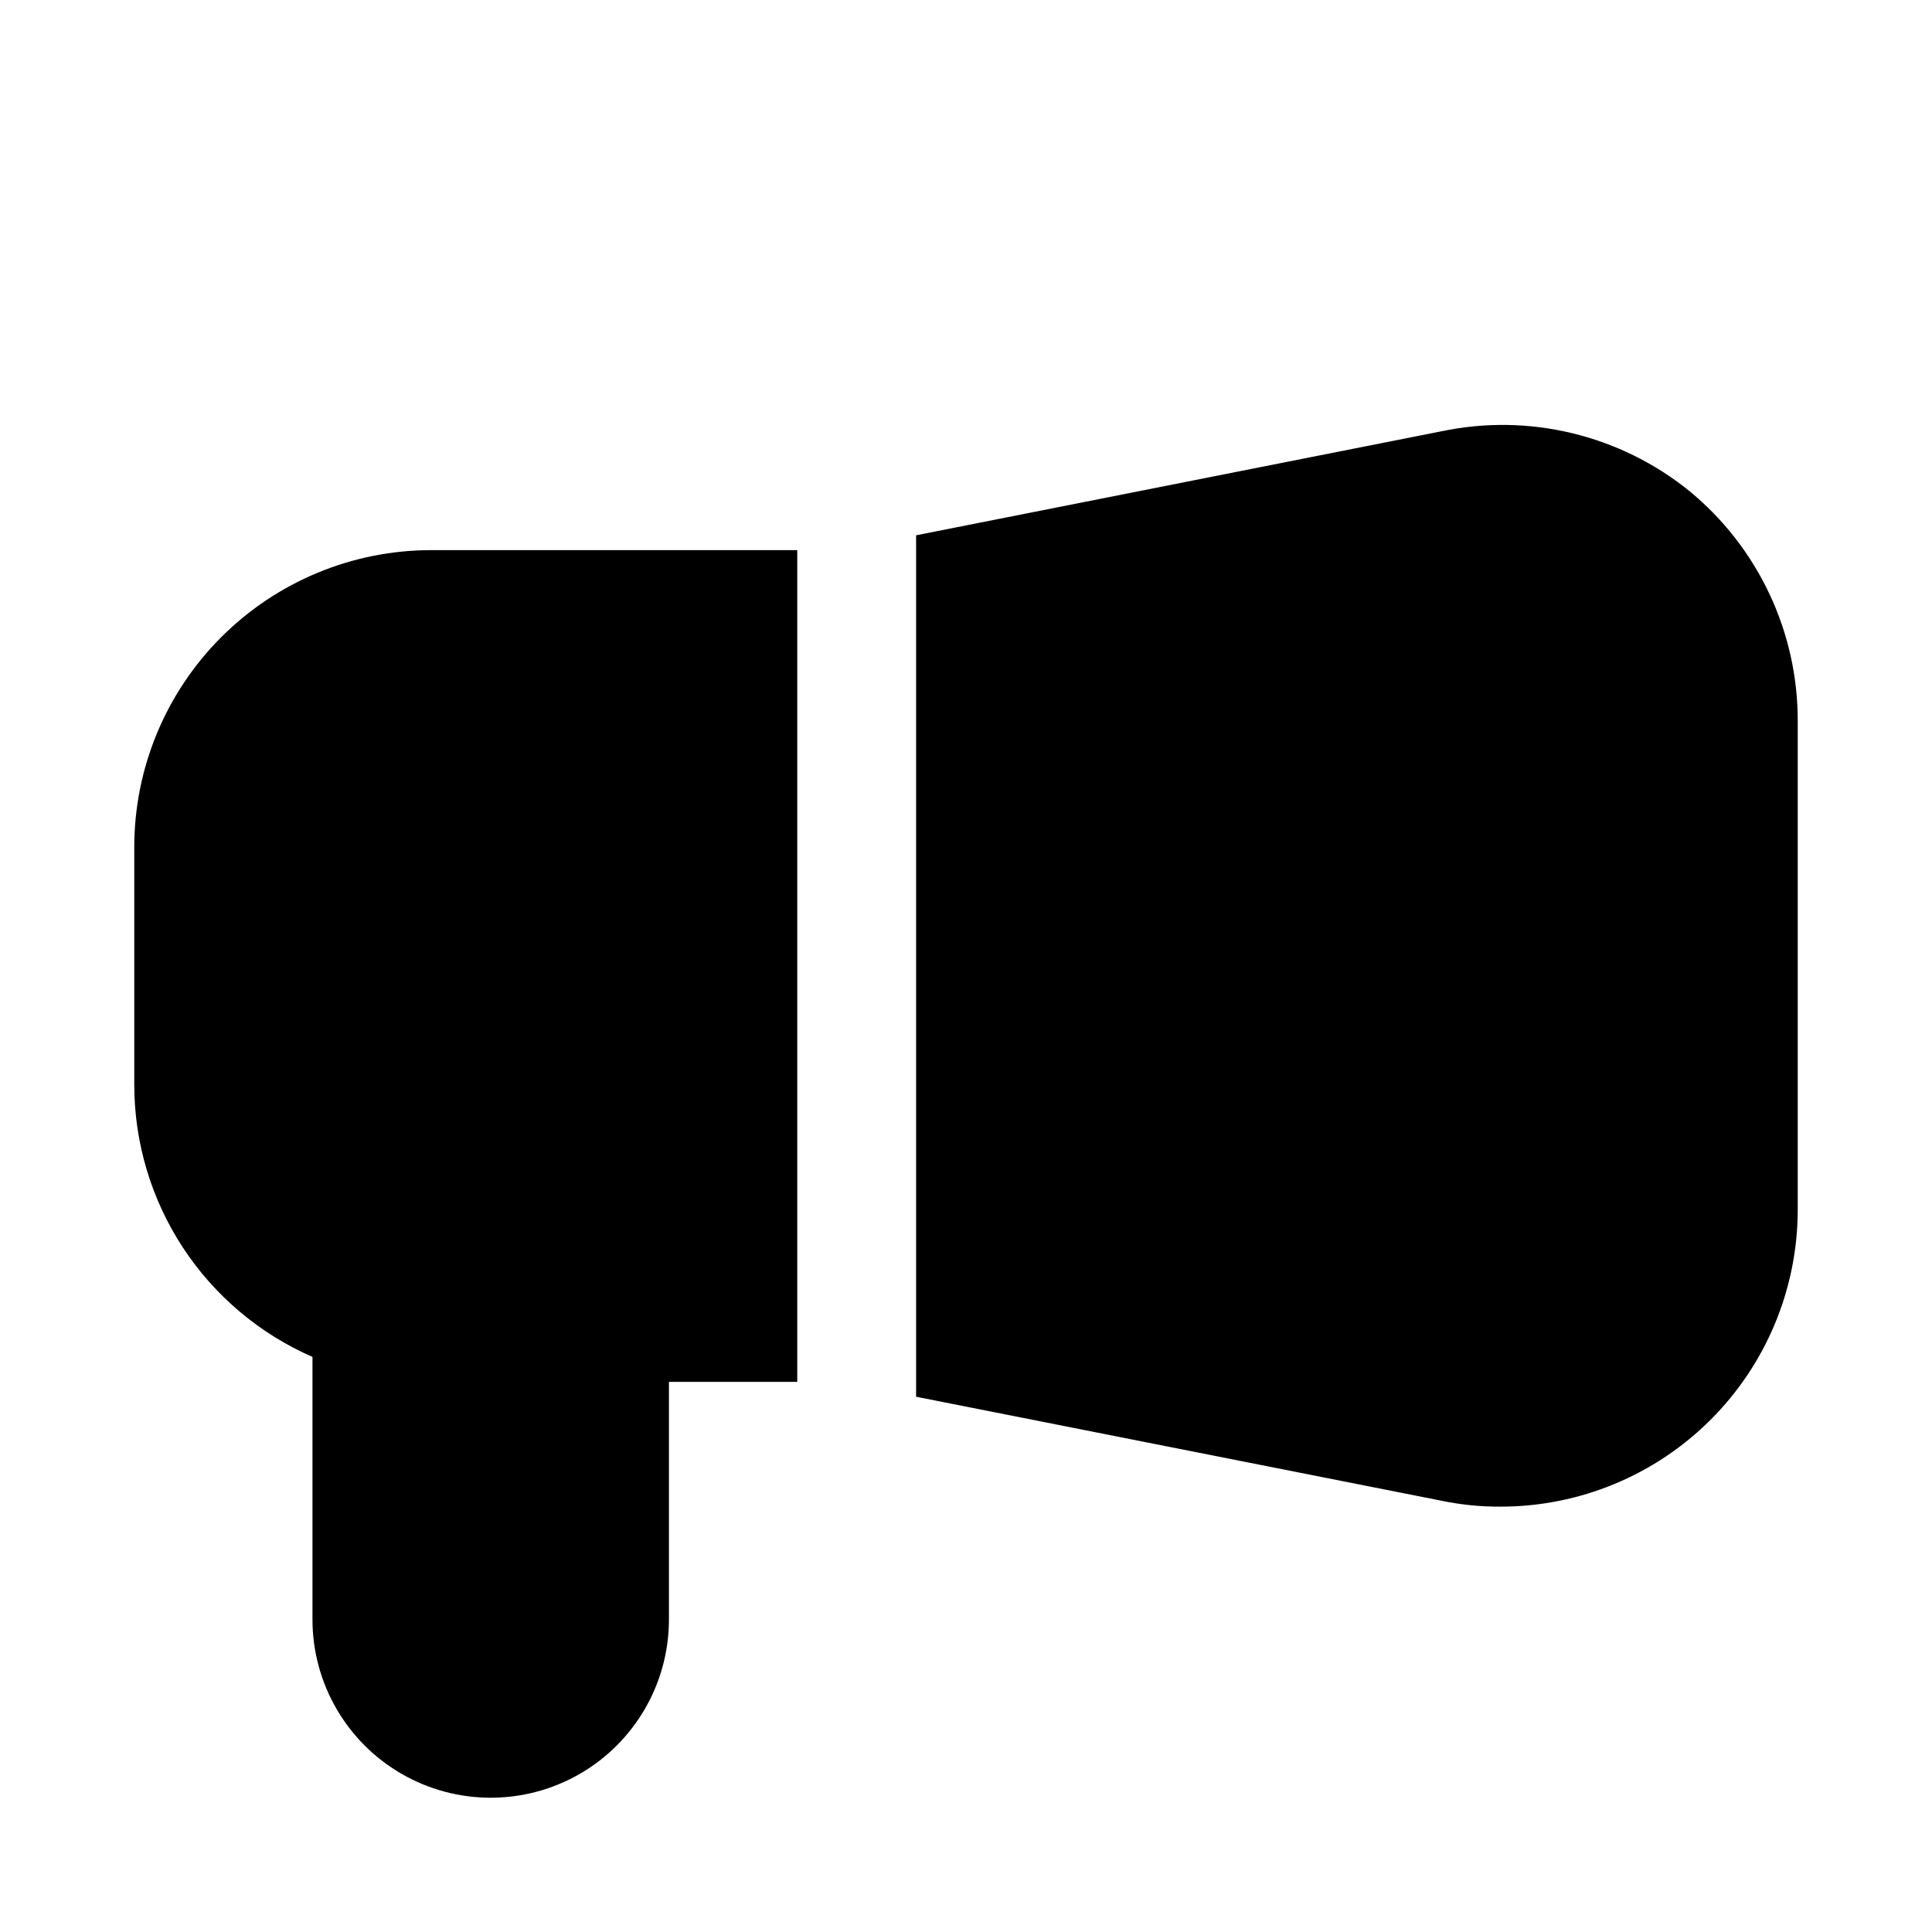 <?xml version="1.0" encoding="UTF-8"?>
<!-- The Best Svg Icon site in the world: iconSvg.co, Visit us! https://iconsvg.co -->
<svg fill="#000000" width="800px" height="800px" version="1.1" viewBox="144 144 512 512" xmlns="http://www.w3.org/2000/svg">
 <g>
  <path d="m591.61 274.05c-18.41-14.844-42.516-20.625-65.656-15.746l-139.18 27.555v228.29l139.18 27.551c5.18 1.078 10.457 1.609 15.746 1.574 20.879 0 40.898-8.293 55.664-23.059 14.762-14.762 23.055-34.785 23.055-55.66v-129.42c0.062-23.656-10.516-46.09-28.809-61.086z"/>
  <path d="m258.3 289.79c-20.875 0-40.898 8.293-55.664 23.059-14.762 14.762-23.055 34.785-23.055 55.664v62.977c0.008 15.309 4.481 30.285 12.867 43.09 8.391 12.809 20.332 22.891 34.363 29.016v69.59c0 16.875 9.004 32.465 23.617 40.902 14.613 8.438 32.617 8.438 47.234 0 14.613-8.438 23.613-24.027 23.613-40.902v-62.977h34.008v-220.42z"/>
 </g>
</svg>